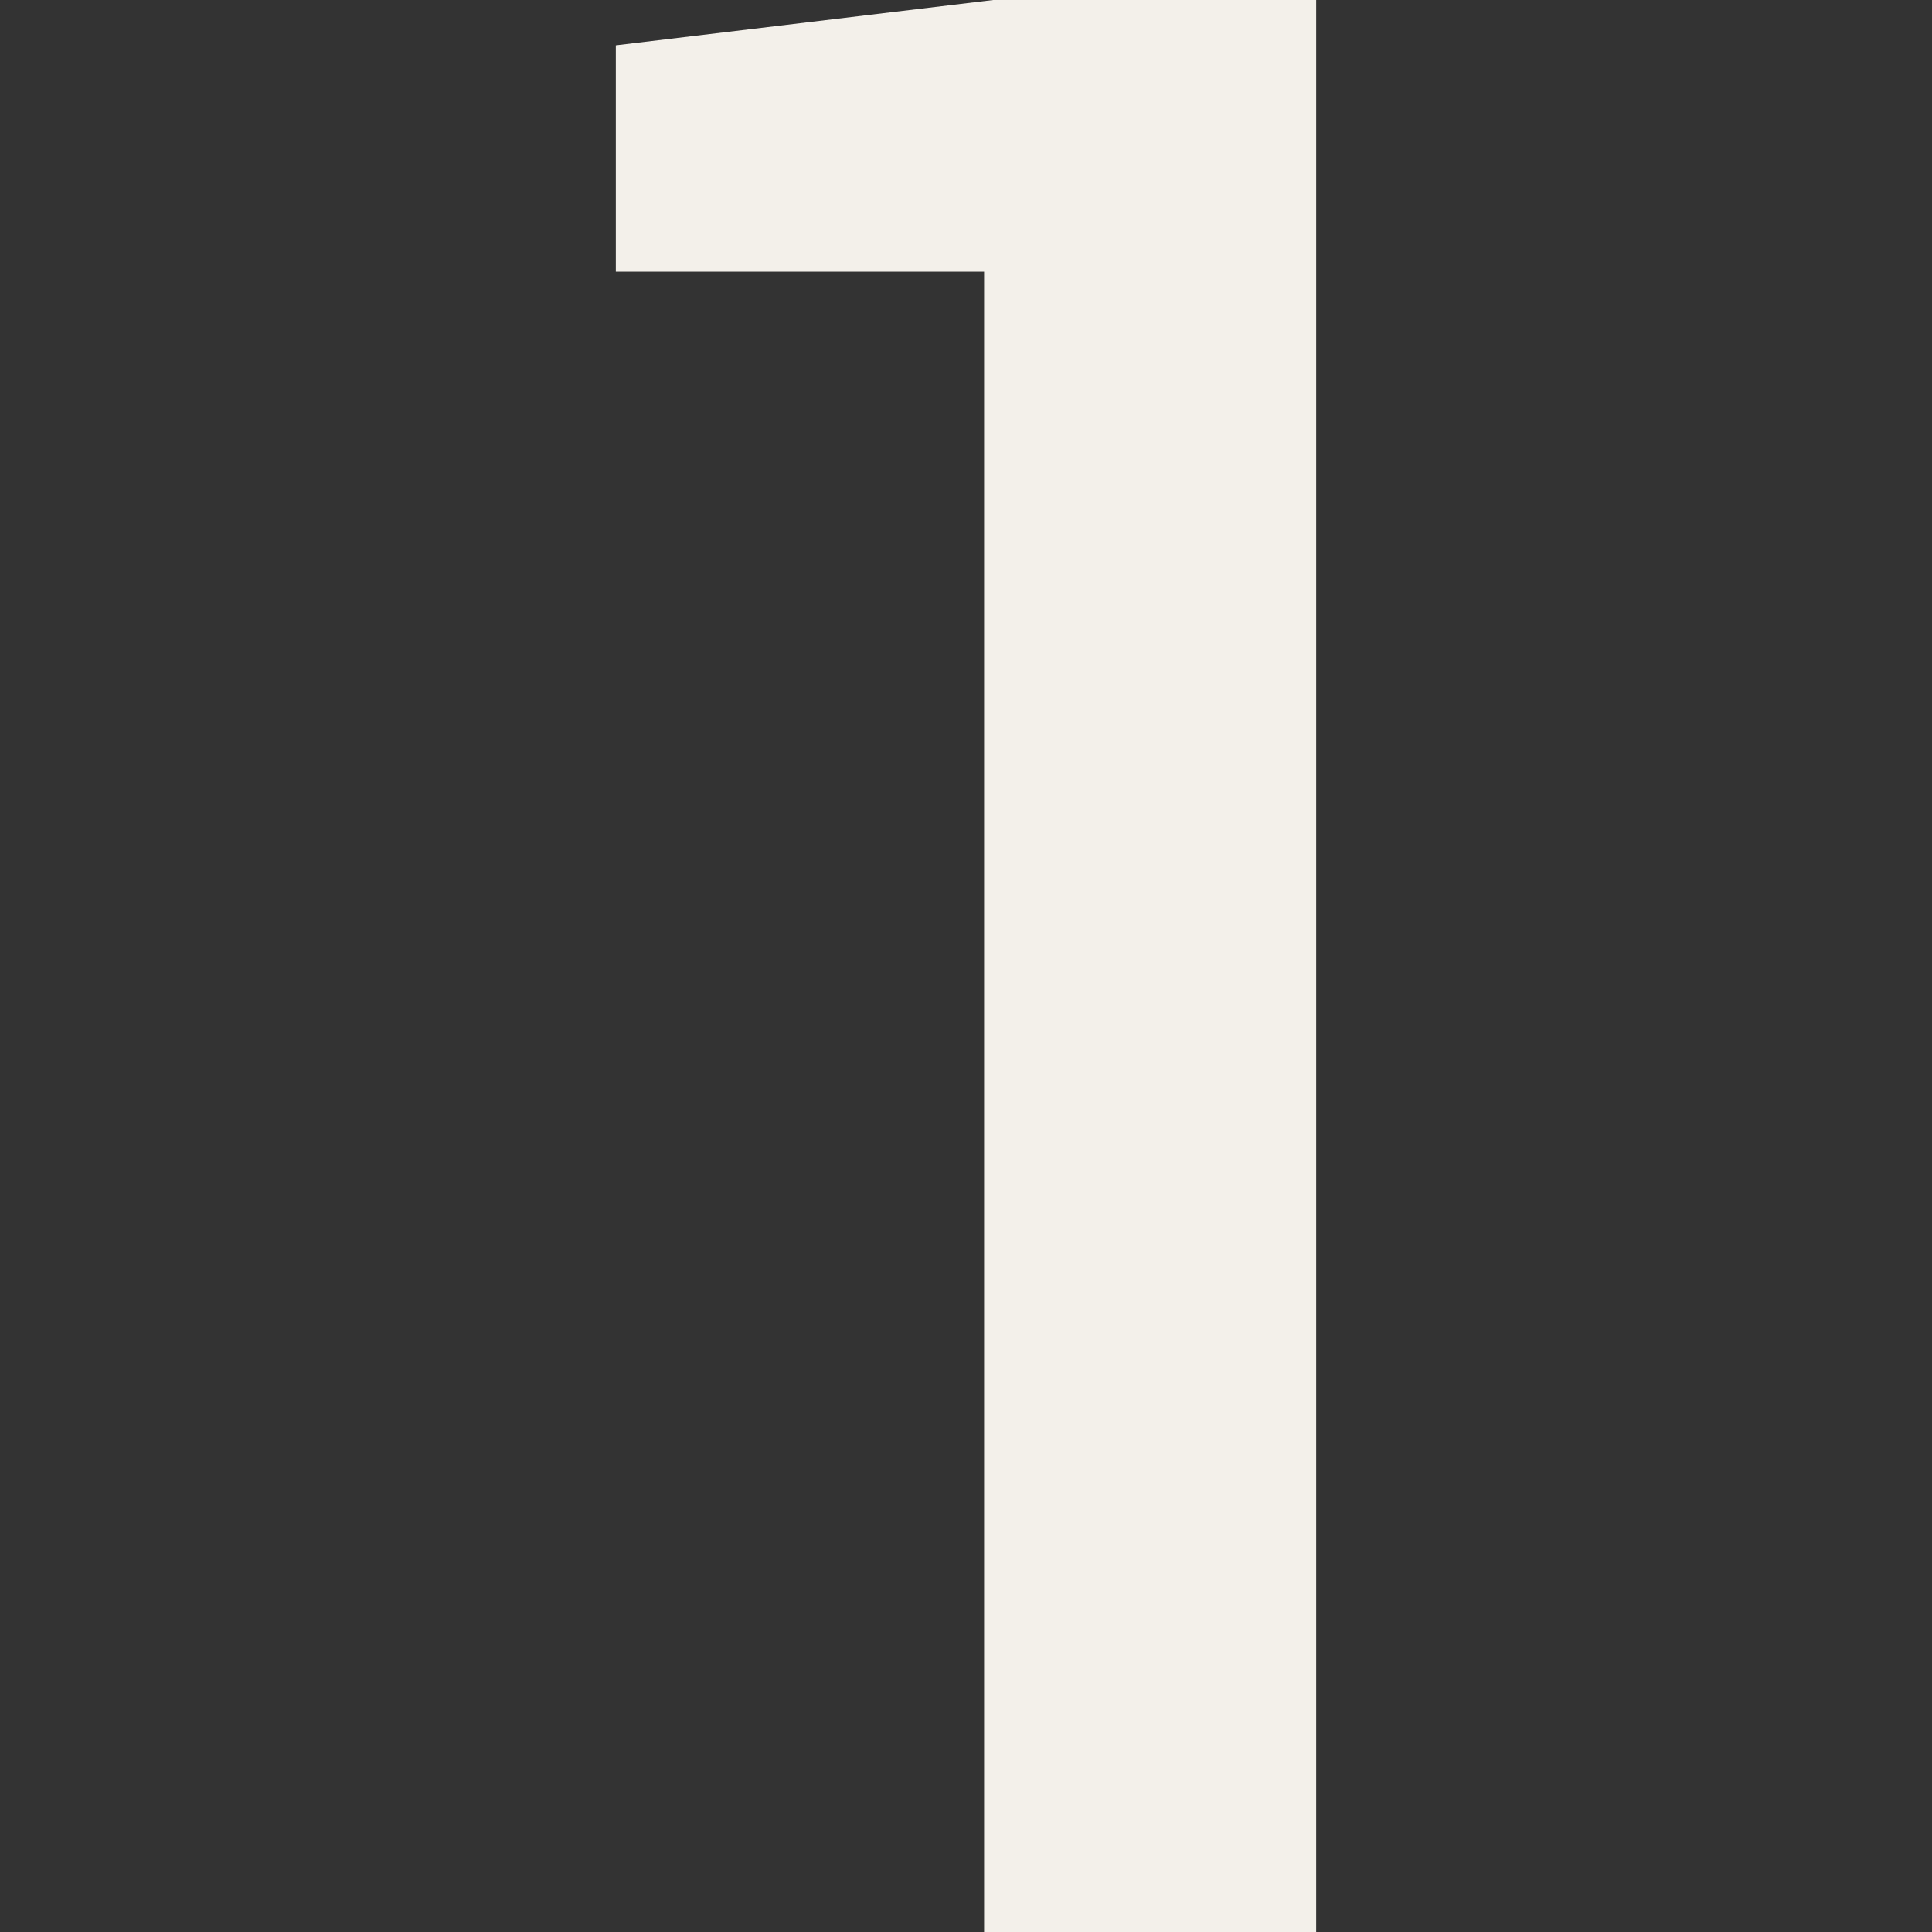 <svg xmlns="http://www.w3.org/2000/svg" fill="none" viewBox="0 0 160 160" height="160" width="160">
<rect x="0" y="0" width="160" height="160" fill="#333333" stroke="none"/>
<path fill="#F3F0EA" d="M81.5 160V22.5H51V3.75L82.25 0H109V160H81.5Z"></path>
</svg>
